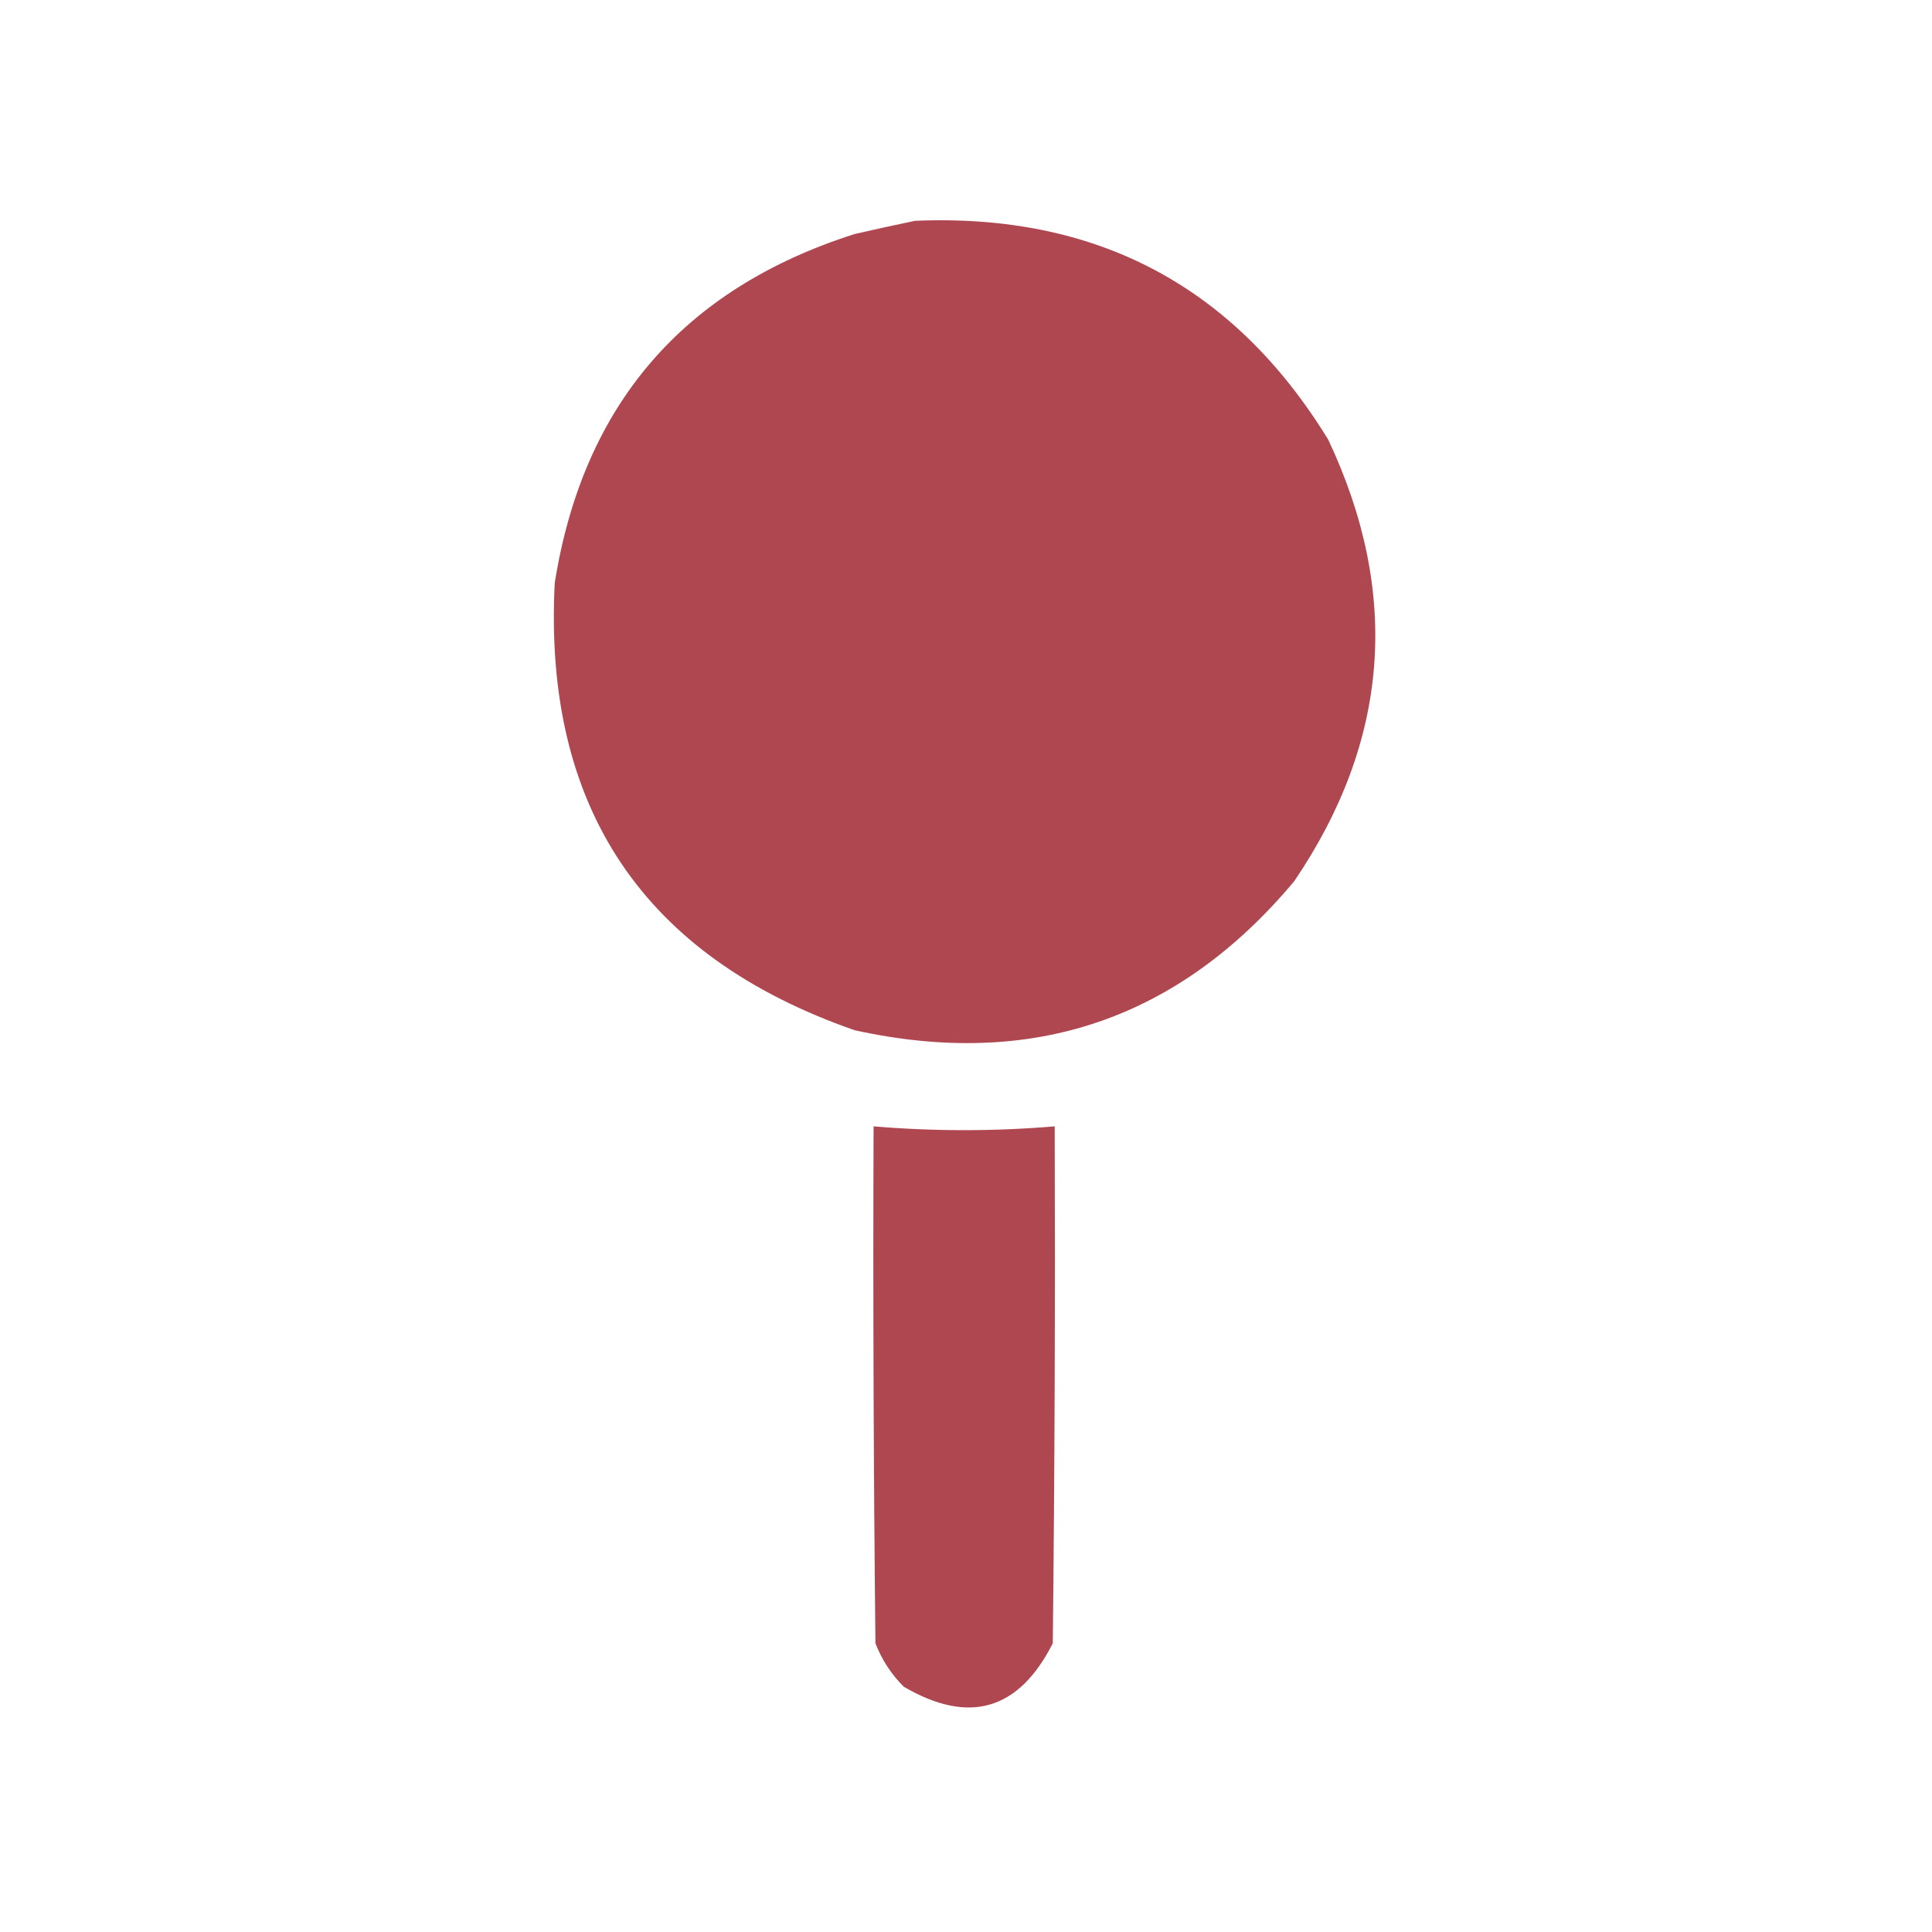 <?xml version="1.0" encoding="UTF-8"?> <svg xmlns="http://www.w3.org/2000/svg" width="24" height="24" viewBox="0 0 24 24" fill="none"><rect width="24" height="24" fill="white"></rect><path opacity="0.989" fill-rule="evenodd" clip-rule="evenodd" d="M11.367 2.743C13.62 2.648 15.331 3.554 16.5 5.462C17.401 7.374 17.26 9.202 16.078 10.946C14.64 12.665 12.82 13.283 10.617 12.798C7.991 11.883 6.749 10.031 6.891 7.243C7.242 5.033 8.484 3.587 10.617 2.907C10.873 2.848 11.123 2.794 11.367 2.743Z" fill="#AF4650"></path><path opacity="0.99" fill-rule="evenodd" clip-rule="evenodd" d="M10.852 13.992C11.602 14.055 12.352 14.055 13.102 13.992C13.109 16.133 13.102 18.273 13.078 20.414C12.655 21.248 12.037 21.427 11.227 20.953C11.072 20.799 10.955 20.619 10.875 20.414C10.852 18.273 10.844 16.133 10.852 13.992Z" fill="#AF4650"></path></svg> 